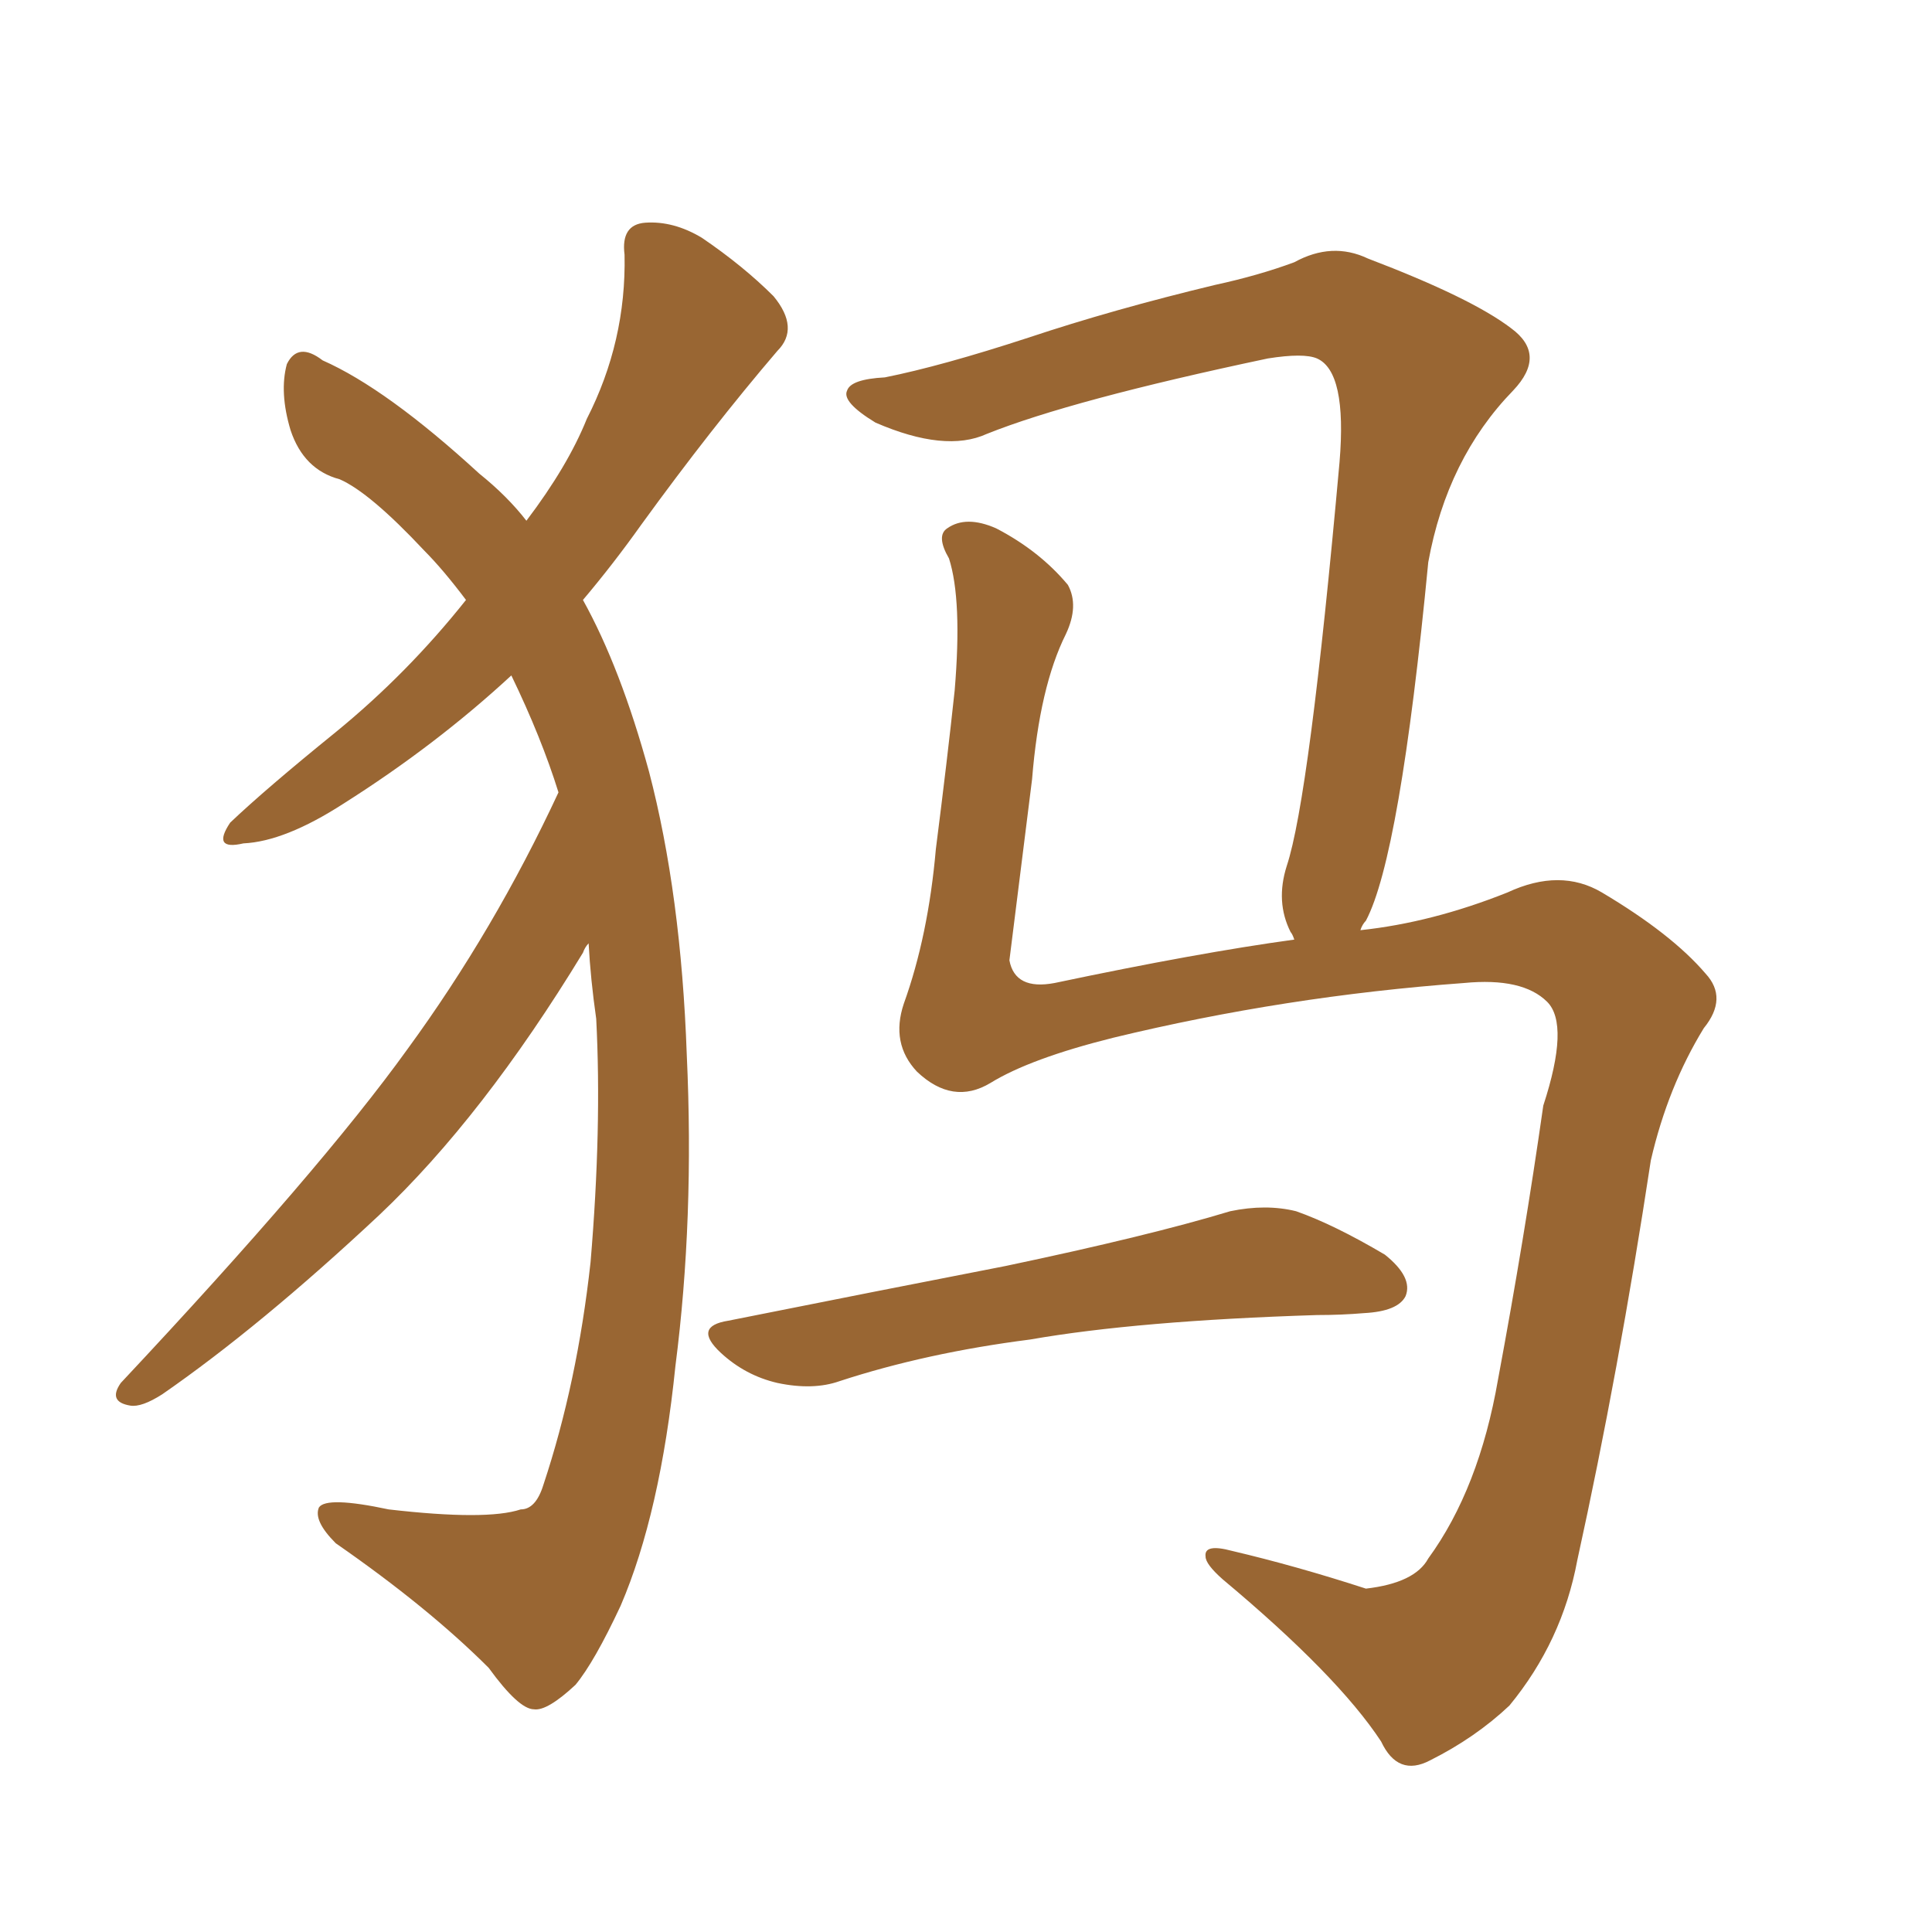 <svg xmlns="http://www.w3.org/2000/svg" xmlns:xlink="http://www.w3.org/1999/xlink" width="150" height="150"><path fill="#996633" padding="10" d="M45.70 73.24L45.70 73.24Q45.41 73.54 45.26 73.97L45.26 73.97Q37.50 86.72 29.44 94.34L29.44 94.34Q20.21 102.98 12.60 108.25L12.60 108.25Q10.99 109.28 10.11 109.13L10.11 109.13Q8.35 108.84 9.38 107.37L9.38 107.37Q24.90 90.82 31.64 81.45L31.64 81.45Q38.38 72.22 43.36 61.52L43.36 61.52Q42.04 57.28 39.70 52.44L39.70 52.44Q33.84 57.86 26.66 62.40L26.66 62.40Q22.12 65.33 18.90 65.48L18.90 65.48Q16.41 66.06 17.87 63.87L17.87 63.87Q20.65 61.23 26.07 56.84L26.07 56.84Q31.64 52.29 36.18 46.58L36.18 46.58Q34.42 44.24 32.96 42.77L32.96 42.77Q28.71 38.23 26.37 37.21L26.37 37.21Q23.58 36.47 22.56 33.40L22.56 33.40Q21.68 30.47 22.27 28.27L22.27 28.27Q23.14 26.51 25.05 27.98L25.05 27.98Q30.03 30.18 37.21 36.77L37.21 36.77Q39.40 38.53 40.87 40.43L40.87 40.43Q44.09 36.18 45.56 32.52L45.56 32.52Q48.63 26.51 48.49 19.78L48.49 19.78Q48.19 17.43 50.10 17.29L50.10 17.29Q52.29 17.14 54.49 18.46L54.49 18.46Q57.71 20.65 60.06 23.00L60.06 23.00Q62.11 25.49 60.35 27.25L60.35 27.25Q55.22 33.25 49.80 40.72L49.80 40.72Q47.61 43.80 45.26 46.58L45.26 46.58Q48.19 51.86 50.39 59.91L50.39 59.91Q52.88 69.43 53.32 81.88L53.32 81.88Q53.91 94.63 52.44 106.05L52.44 106.05Q51.27 117.48 48.19 124.66L48.19 124.66Q46.14 129.05 44.68 130.81L44.68 130.81Q42.48 132.86 41.46 132.71L41.46 132.71Q40.28 132.71 37.94 129.49L37.94 129.49Q33.25 124.80 26.07 119.82L26.07 119.82Q24.32 118.07 24.76 117.04L24.76 117.04Q25.34 116.16 30.18 117.19L30.18 117.19Q37.79 118.07 40.43 117.19L40.43 117.19Q41.60 117.19 42.19 115.28L42.19 115.28Q44.82 107.37 45.85 98.00L45.85 98.00Q46.73 87.60 46.29 79.10L46.29 79.10Q45.85 76.03 45.70 73.24ZM105.62 72.22L105.62 72.22Q111.18 71.63 117.04 69.29L117.04 69.29Q121.14 67.38 124.37 69.29L124.37 69.29Q129.79 72.51 132.42 75.59L132.42 75.59Q134.18 77.49 132.28 79.83L132.28 79.83Q129.49 84.38 128.17 90.09L128.17 90.09Q125.68 106.49 122.46 121.14L122.46 121.14Q121.29 127.44 117.19 132.42L117.19 132.42Q114.55 134.91 111.04 136.67L111.04 136.67Q108.54 137.99 107.23 135.21L107.23 135.21Q103.86 130.08 94.92 122.61L94.92 122.61Q93.60 121.44 93.60 120.85L93.60 120.85Q93.46 119.82 95.65 120.41L95.65 120.41Q100.63 121.58 106.05 123.34L106.05 123.34Q109.86 122.90 110.89 121.00L110.89 121.00Q114.84 115.58 116.31 107.08L116.31 107.08Q118.36 96.09 119.82 85.84L119.82 85.84Q121.88 79.54 120.12 77.78L120.12 77.78Q118.21 75.88 113.67 76.32L113.67 76.32Q99.76 77.34 86.43 80.57L86.43 80.57Q79.98 82.18 76.90 84.08L76.90 84.08Q73.97 85.84 71.19 83.20L71.19 83.20Q69.14 81.01 70.17 77.93L70.17 77.93Q72.07 72.66 72.66 65.92L72.66 65.92Q73.54 59.03 74.12 53.61L74.12 53.61Q74.71 46.58 73.68 43.36L73.68 43.36Q72.66 41.60 73.54 41.02L73.54 41.02Q75 39.99 77.34 41.02L77.34 41.02Q80.71 42.77 82.91 45.41L82.91 45.41Q83.79 47.02 82.76 49.22L82.76 49.22Q80.71 53.32 80.13 60.50L80.13 60.50Q79.25 67.53 78.37 74.56L78.37 74.56Q78.81 76.90 81.88 76.32L81.88 76.32Q93.02 73.97 100.49 72.95L100.49 72.95Q100.34 72.51 100.20 72.36L100.20 72.36Q99.02 70.02 99.90 67.24L99.90 67.24Q101.66 61.96 104.00 35.89L104.00 35.89Q104.59 28.86 102.25 27.83L102.25 27.83Q101.22 27.39 98.44 27.83L98.44 27.83Q83.20 31.05 76.61 33.69L76.61 33.69Q73.39 35.16 67.97 32.81L67.97 32.81Q65.33 31.20 65.77 30.32L65.77 30.32Q66.06 29.44 68.70 29.30L68.70 29.30Q73.10 28.42 79.83 26.22L79.83 26.22Q86.43 24.02 94.34 22.12L94.34 22.12Q97.71 21.39 100.49 20.36L100.49 20.36Q103.42 18.75 106.20 20.07L106.20 20.07Q114.26 23.14 117.33 25.49L117.33 25.49Q120.12 27.54 117.48 30.32L117.48 30.32Q112.35 35.60 110.89 43.65L110.89 43.65Q108.69 66.50 106.05 71.48L106.05 71.48Q105.76 71.78 105.62 72.22ZM56.54 102.54L56.54 102.54L56.54 102.54Q68.26 100.20 78.08 98.29L78.08 98.29Q89.21 95.95 95.51 94.04L95.51 94.04Q98.29 93.46 100.63 94.04L100.63 94.04Q103.56 95.07 107.52 97.41L107.52 97.41Q109.72 99.17 109.13 100.63L109.13 100.63Q108.54 101.81 105.91 101.95L105.91 101.95Q104.15 102.10 102.25 102.10L102.25 102.10Q88.33 102.54 79.98 104.00L79.98 104.00Q71.92 105.03 65.19 107.23L65.19 107.23Q63.13 107.96 60.35 107.37L60.35 107.37Q57.86 106.79 55.96 105.03L55.96 105.03Q53.76 102.98 56.54 102.54Z"/></svg>